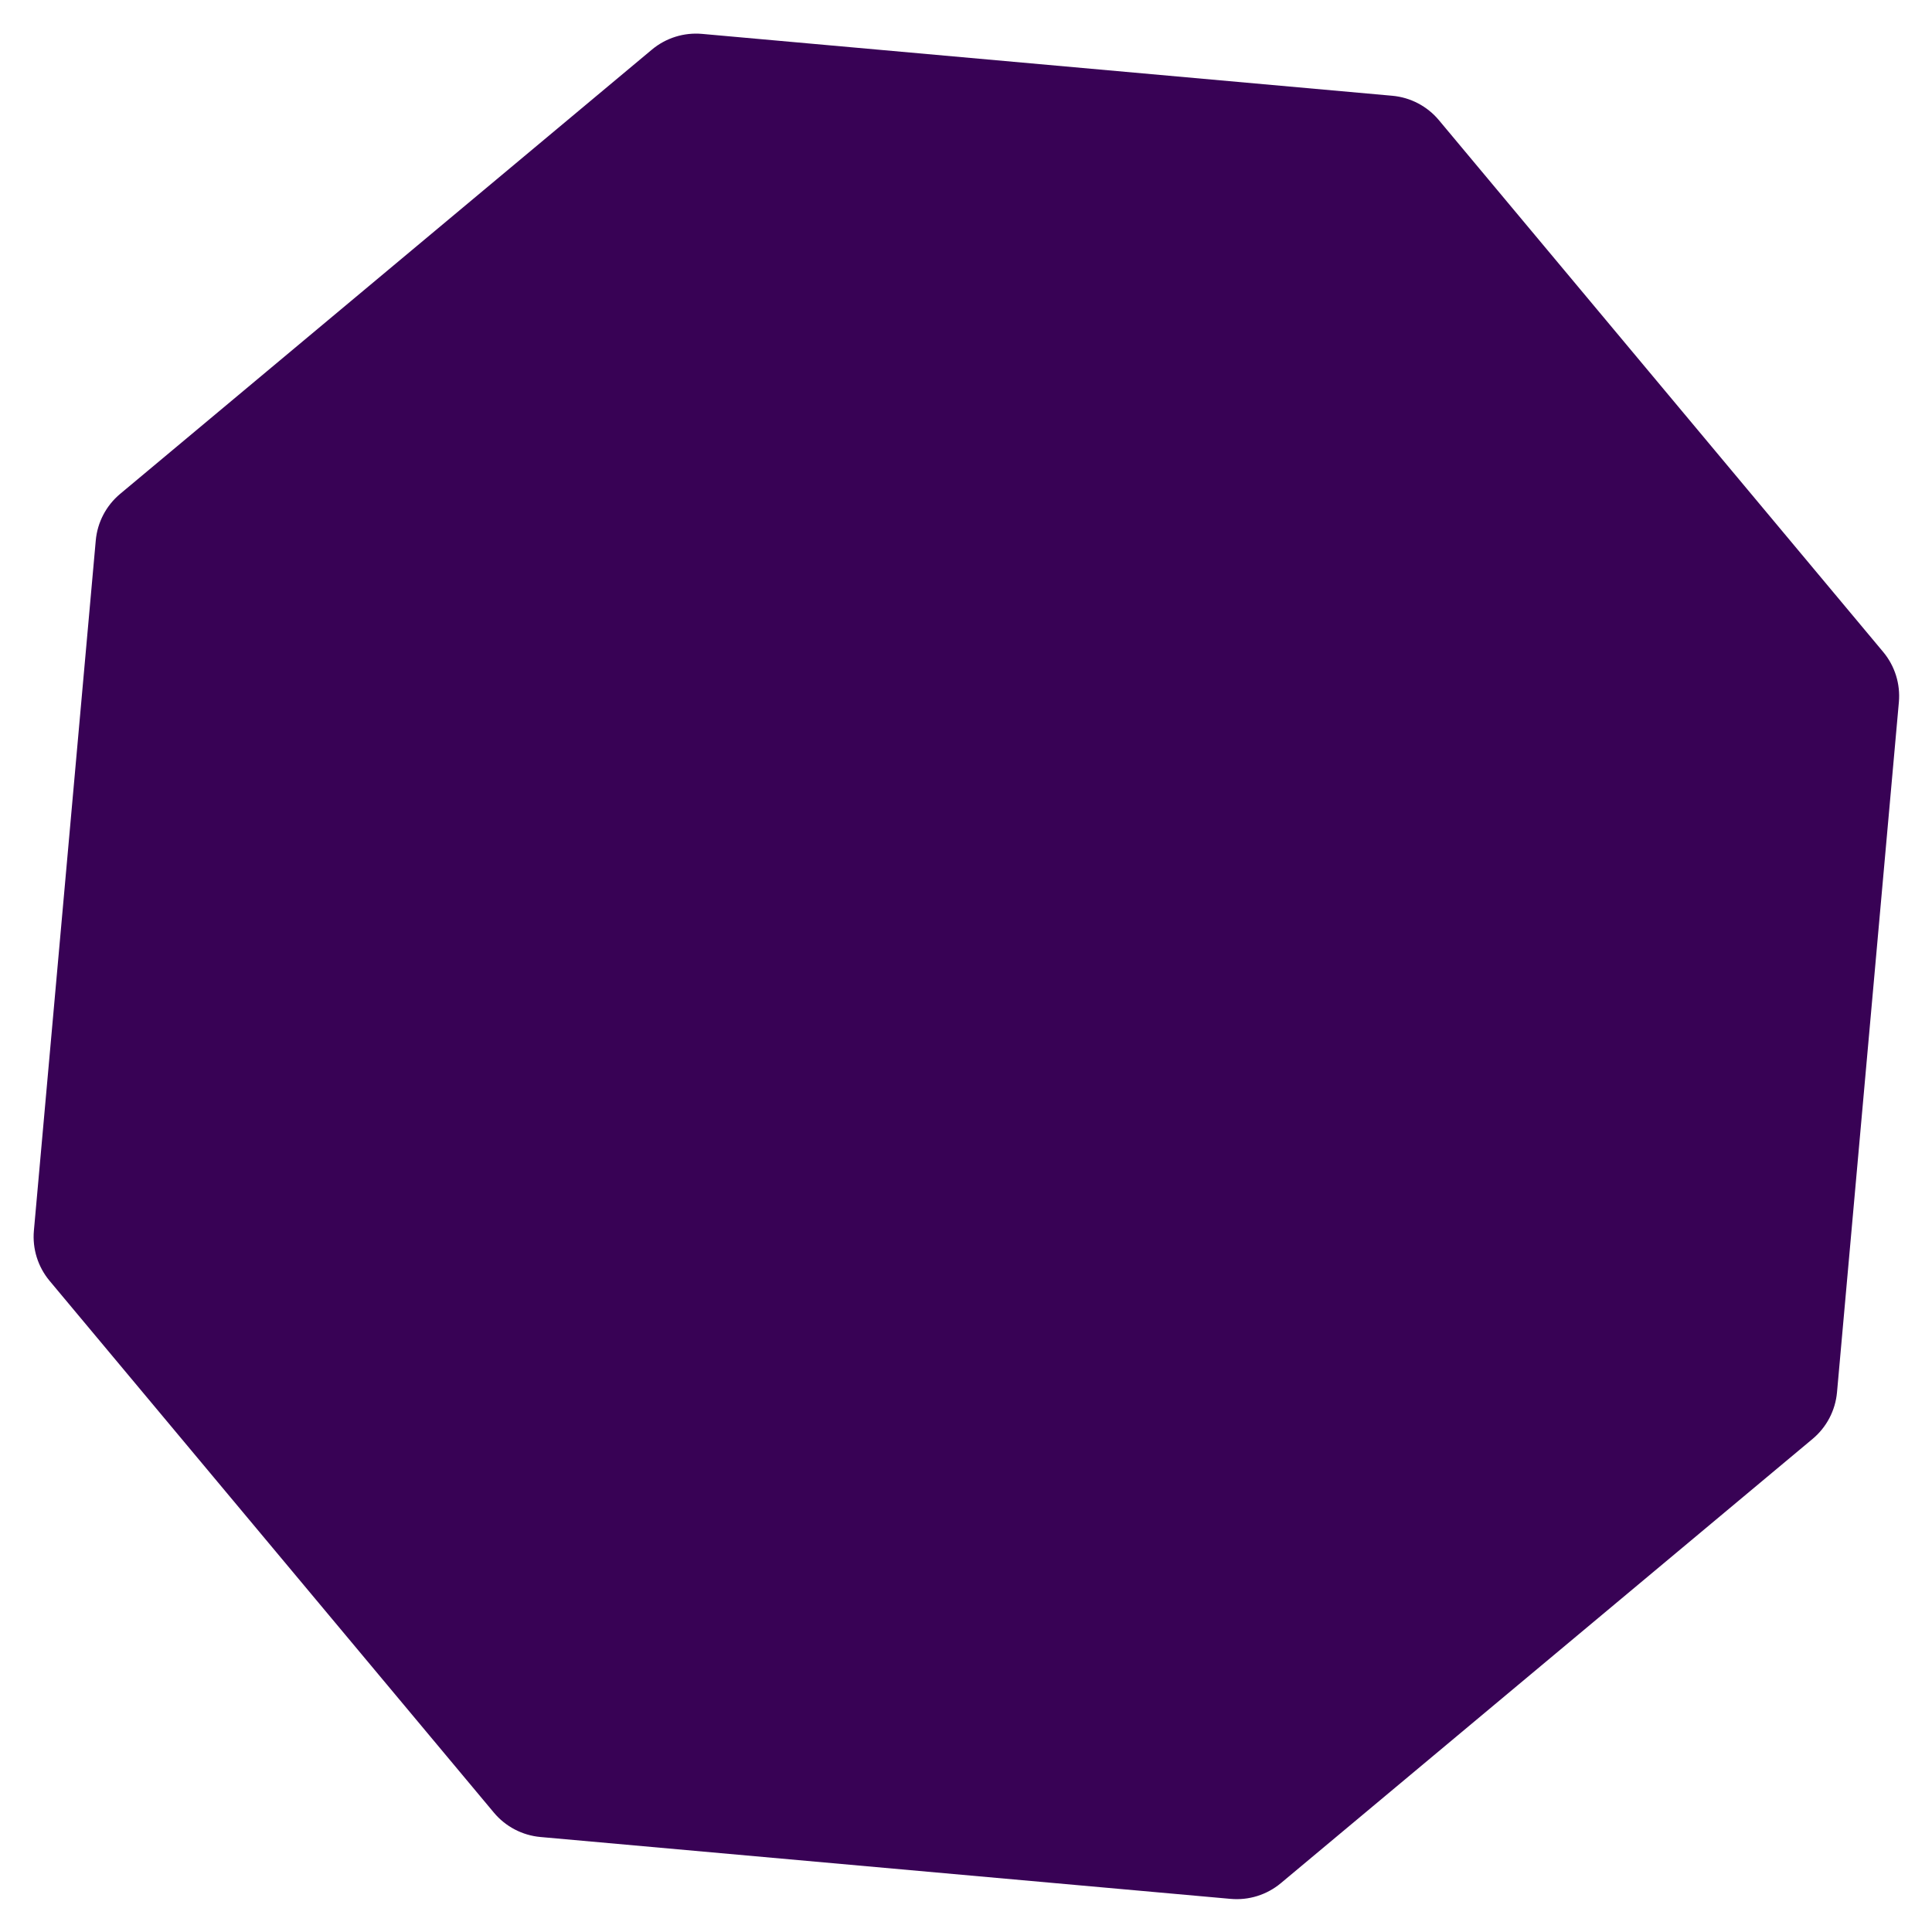 <svg width="281" height="281" viewBox="0 0 281 281" fill="none" xmlns="http://www.w3.org/2000/svg">
<g filter="url(#filter0_d_772_388)">
<path d="M94.817 3.215C96.853 1.515 99.48 0.693 102.122 0.93L202.5 9.928C205.141 10.165 207.581 11.441 209.281 13.477L273.896 90.817C275.596 92.853 276.419 95.48 276.182 98.122L267.184 198.5C266.947 201.141 265.67 203.581 263.635 205.281L186.294 269.896C184.259 271.597 181.631 272.419 178.99 272.182L78.612 263.184C75.97 262.947 73.531 261.67 71.831 259.635L7.215 182.294C5.515 180.259 4.693 177.631 4.93 174.99L13.928 74.612C14.165 71.97 15.441 69.531 17.477 67.831L94.817 3.215Z" fill="#380255"/>
</g>
<defs>
<filter id="filter0_d_772_388" x="0.89" y="0.89" width="279.332" height="279.332" filterUnits="userSpaceOnUse" color-interpolation-filters="sRGB">
<feFlood flood-opacity="0" result="BackgroundImageFix"/>
<feColorMatrix in="SourceAlpha" type="matrix" values="0 0 0 0 0 0 0 0 0 0 0 0 0 0 0 0 0 0 127 0" result="hardAlpha"/>
<feOffset dy="4"/>
<feGaussianBlur stdDeviation="2"/>
<feComposite in2="hardAlpha" operator="out"/>
<feColorMatrix type="matrix" values="0 0 0 0 0 0 0 0 0 0 0 0 0 0 0 0 0 0 0.25 0"/>
<feBlend mode="normal" in2="BackgroundImageFix" result="effect1_dropShadow_772_388"/>
<feBlend mode="normal" in="SourceGraphic" in2="effect1_dropShadow_772_388" result="shape"/>
</filter>
</defs>
</svg>
